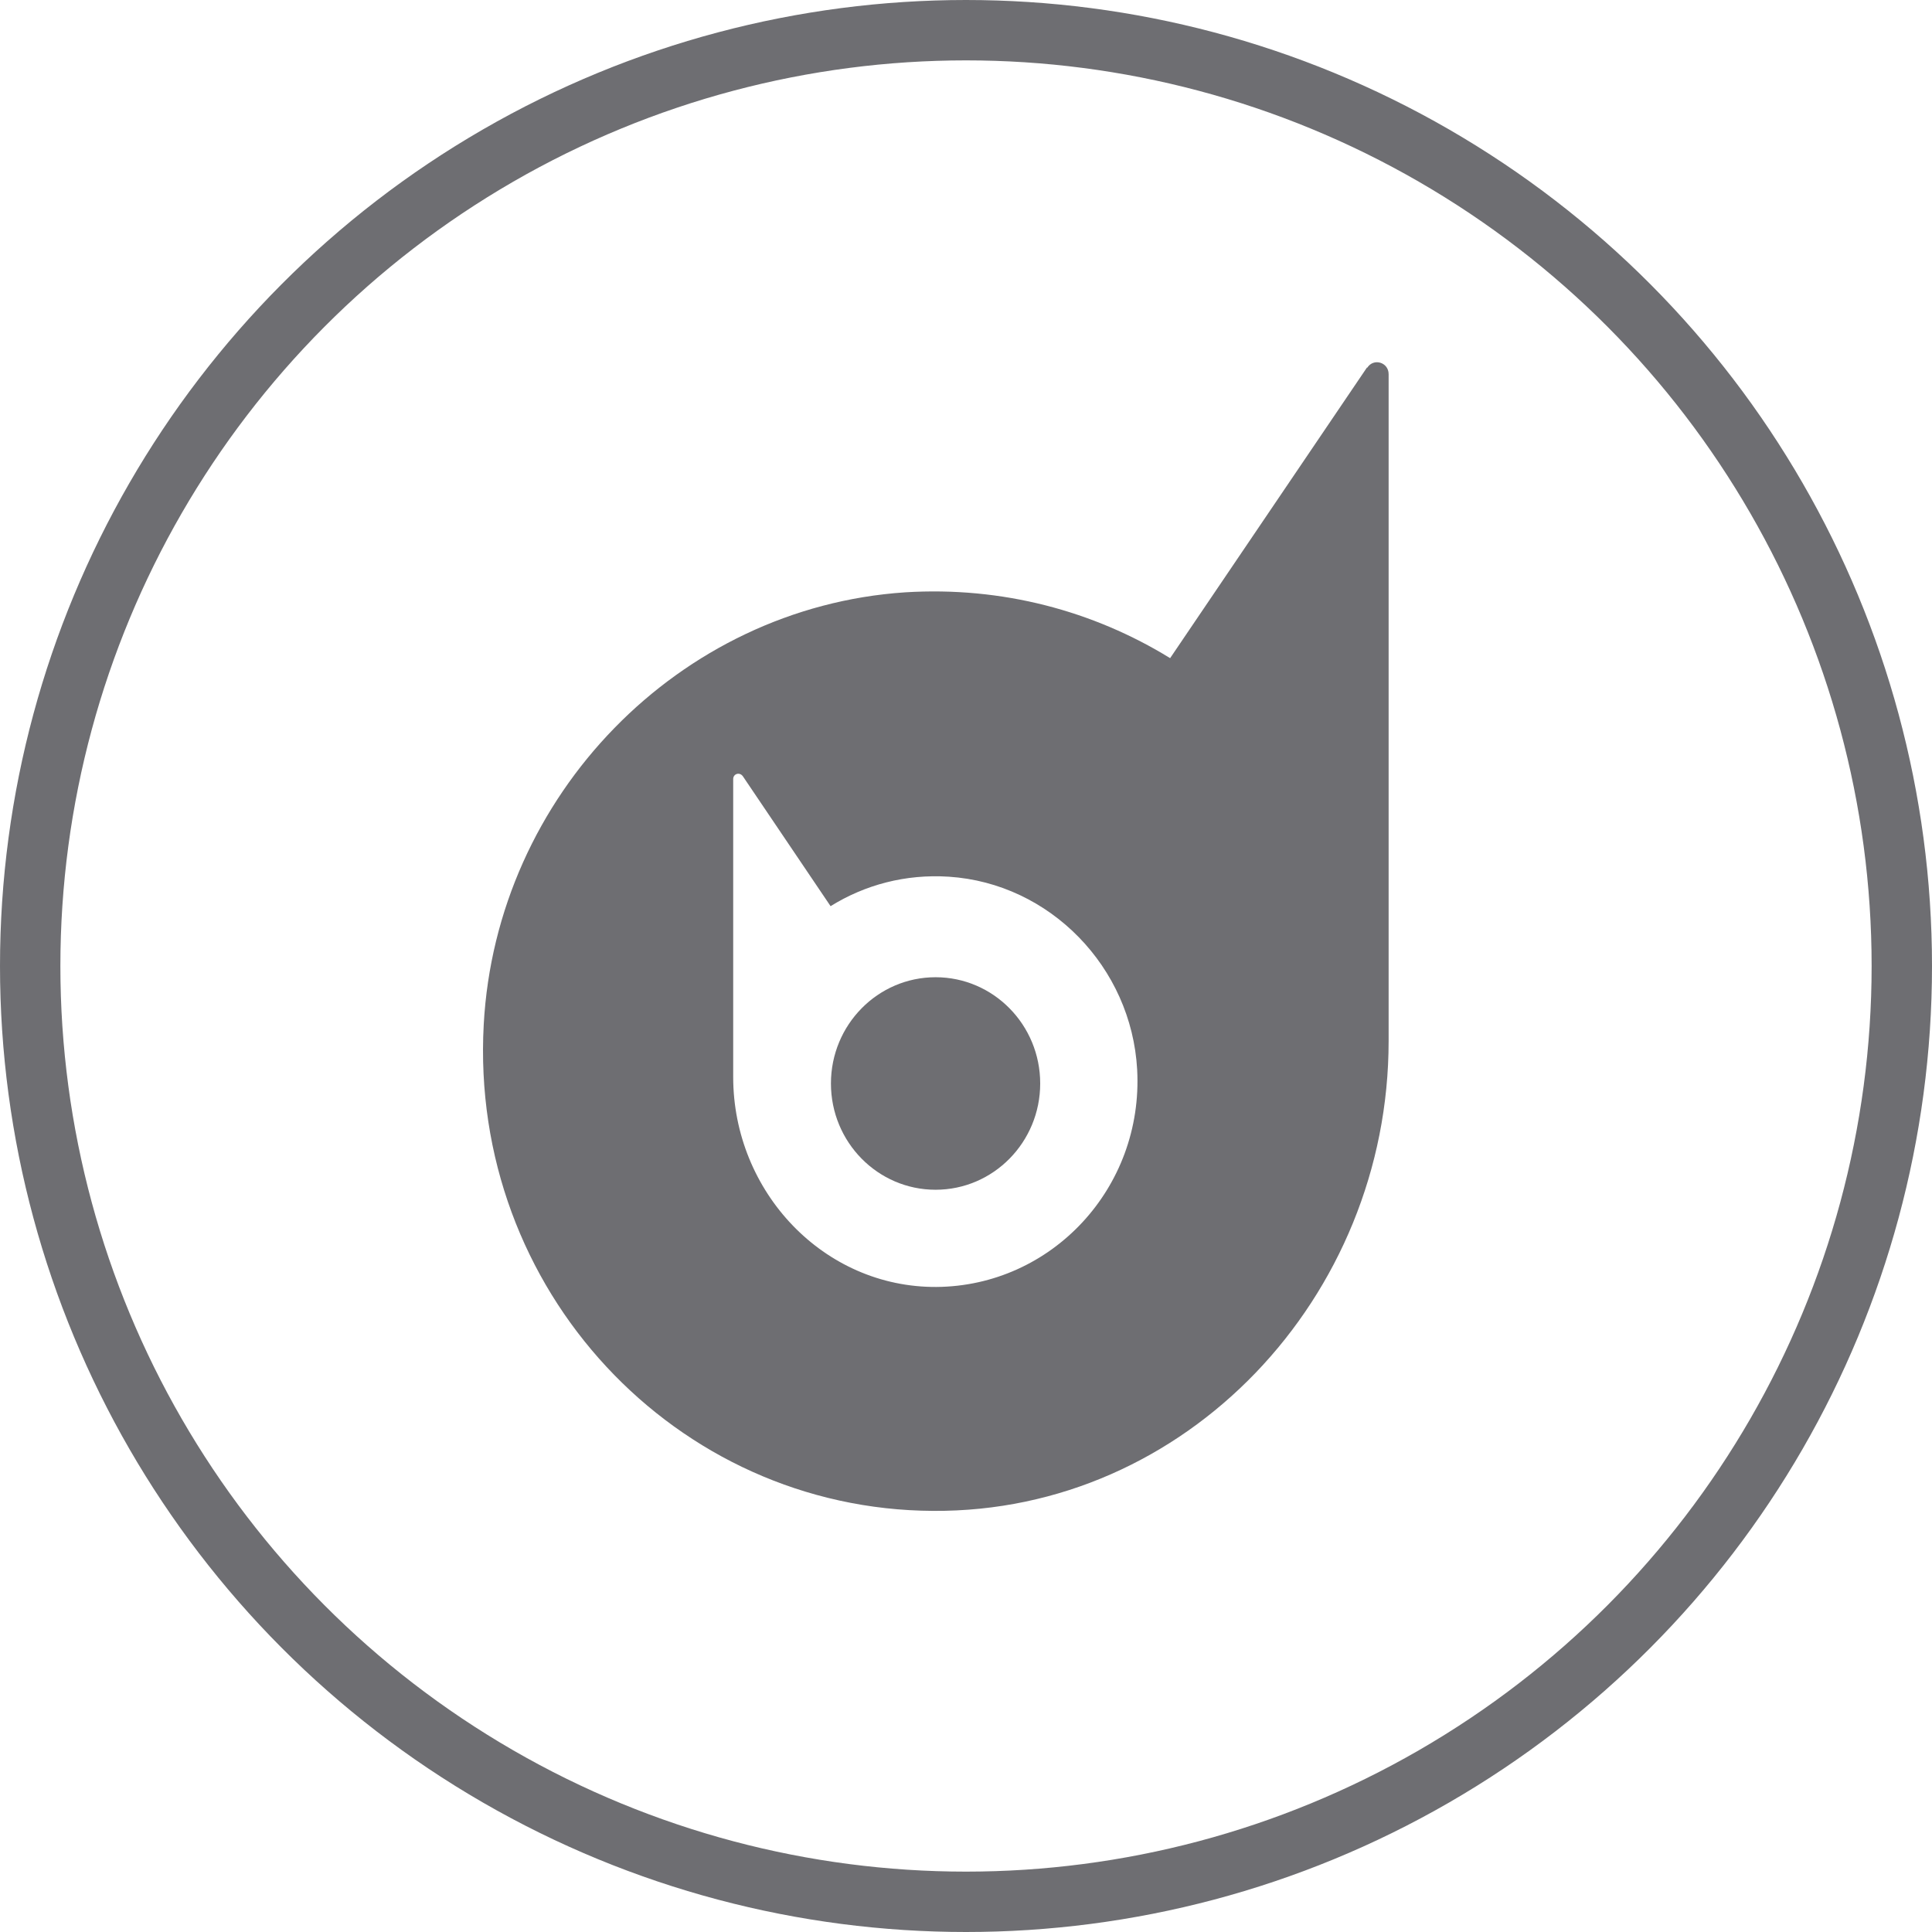 <svg width="32" height="32" viewBox="0 0 32 32" fill="none" xmlns="http://www.w3.org/2000/svg">
<circle cx="16" cy="16" r="15.5" stroke="#6E6E72"/>
<path d="M22.64 6.089L19.381 10.901C18.115 10.122 16.602 9.71 14.989 9.811C11.251 10.062 8.218 13.168 8.012 16.971C7.772 21.364 11.191 25.005 15.456 25.025C19.641 25.052 23 21.492 23 17.242V6.197C23 6.001 22.753 5.926 22.647 6.089H22.64ZM15.516 21.316C13.643 21.33 12.144 19.739 12.144 17.838V12.904C12.144 12.816 12.25 12.782 12.304 12.857L13.757 15.009C14.323 14.657 14.996 14.474 15.716 14.521C17.389 14.63 18.741 16.017 18.835 17.716C18.941 19.678 17.415 21.303 15.509 21.316H15.516Z" fill="#6E6E72"/>
<path d="M15.496 19.706C16.453 19.706 17.229 18.918 17.229 17.946C17.229 16.974 16.453 16.186 15.496 16.186C14.539 16.186 13.763 16.974 13.763 17.946C13.763 18.918 14.539 19.706 15.496 19.706Z" fill="#6E6E72"/>
</svg>
